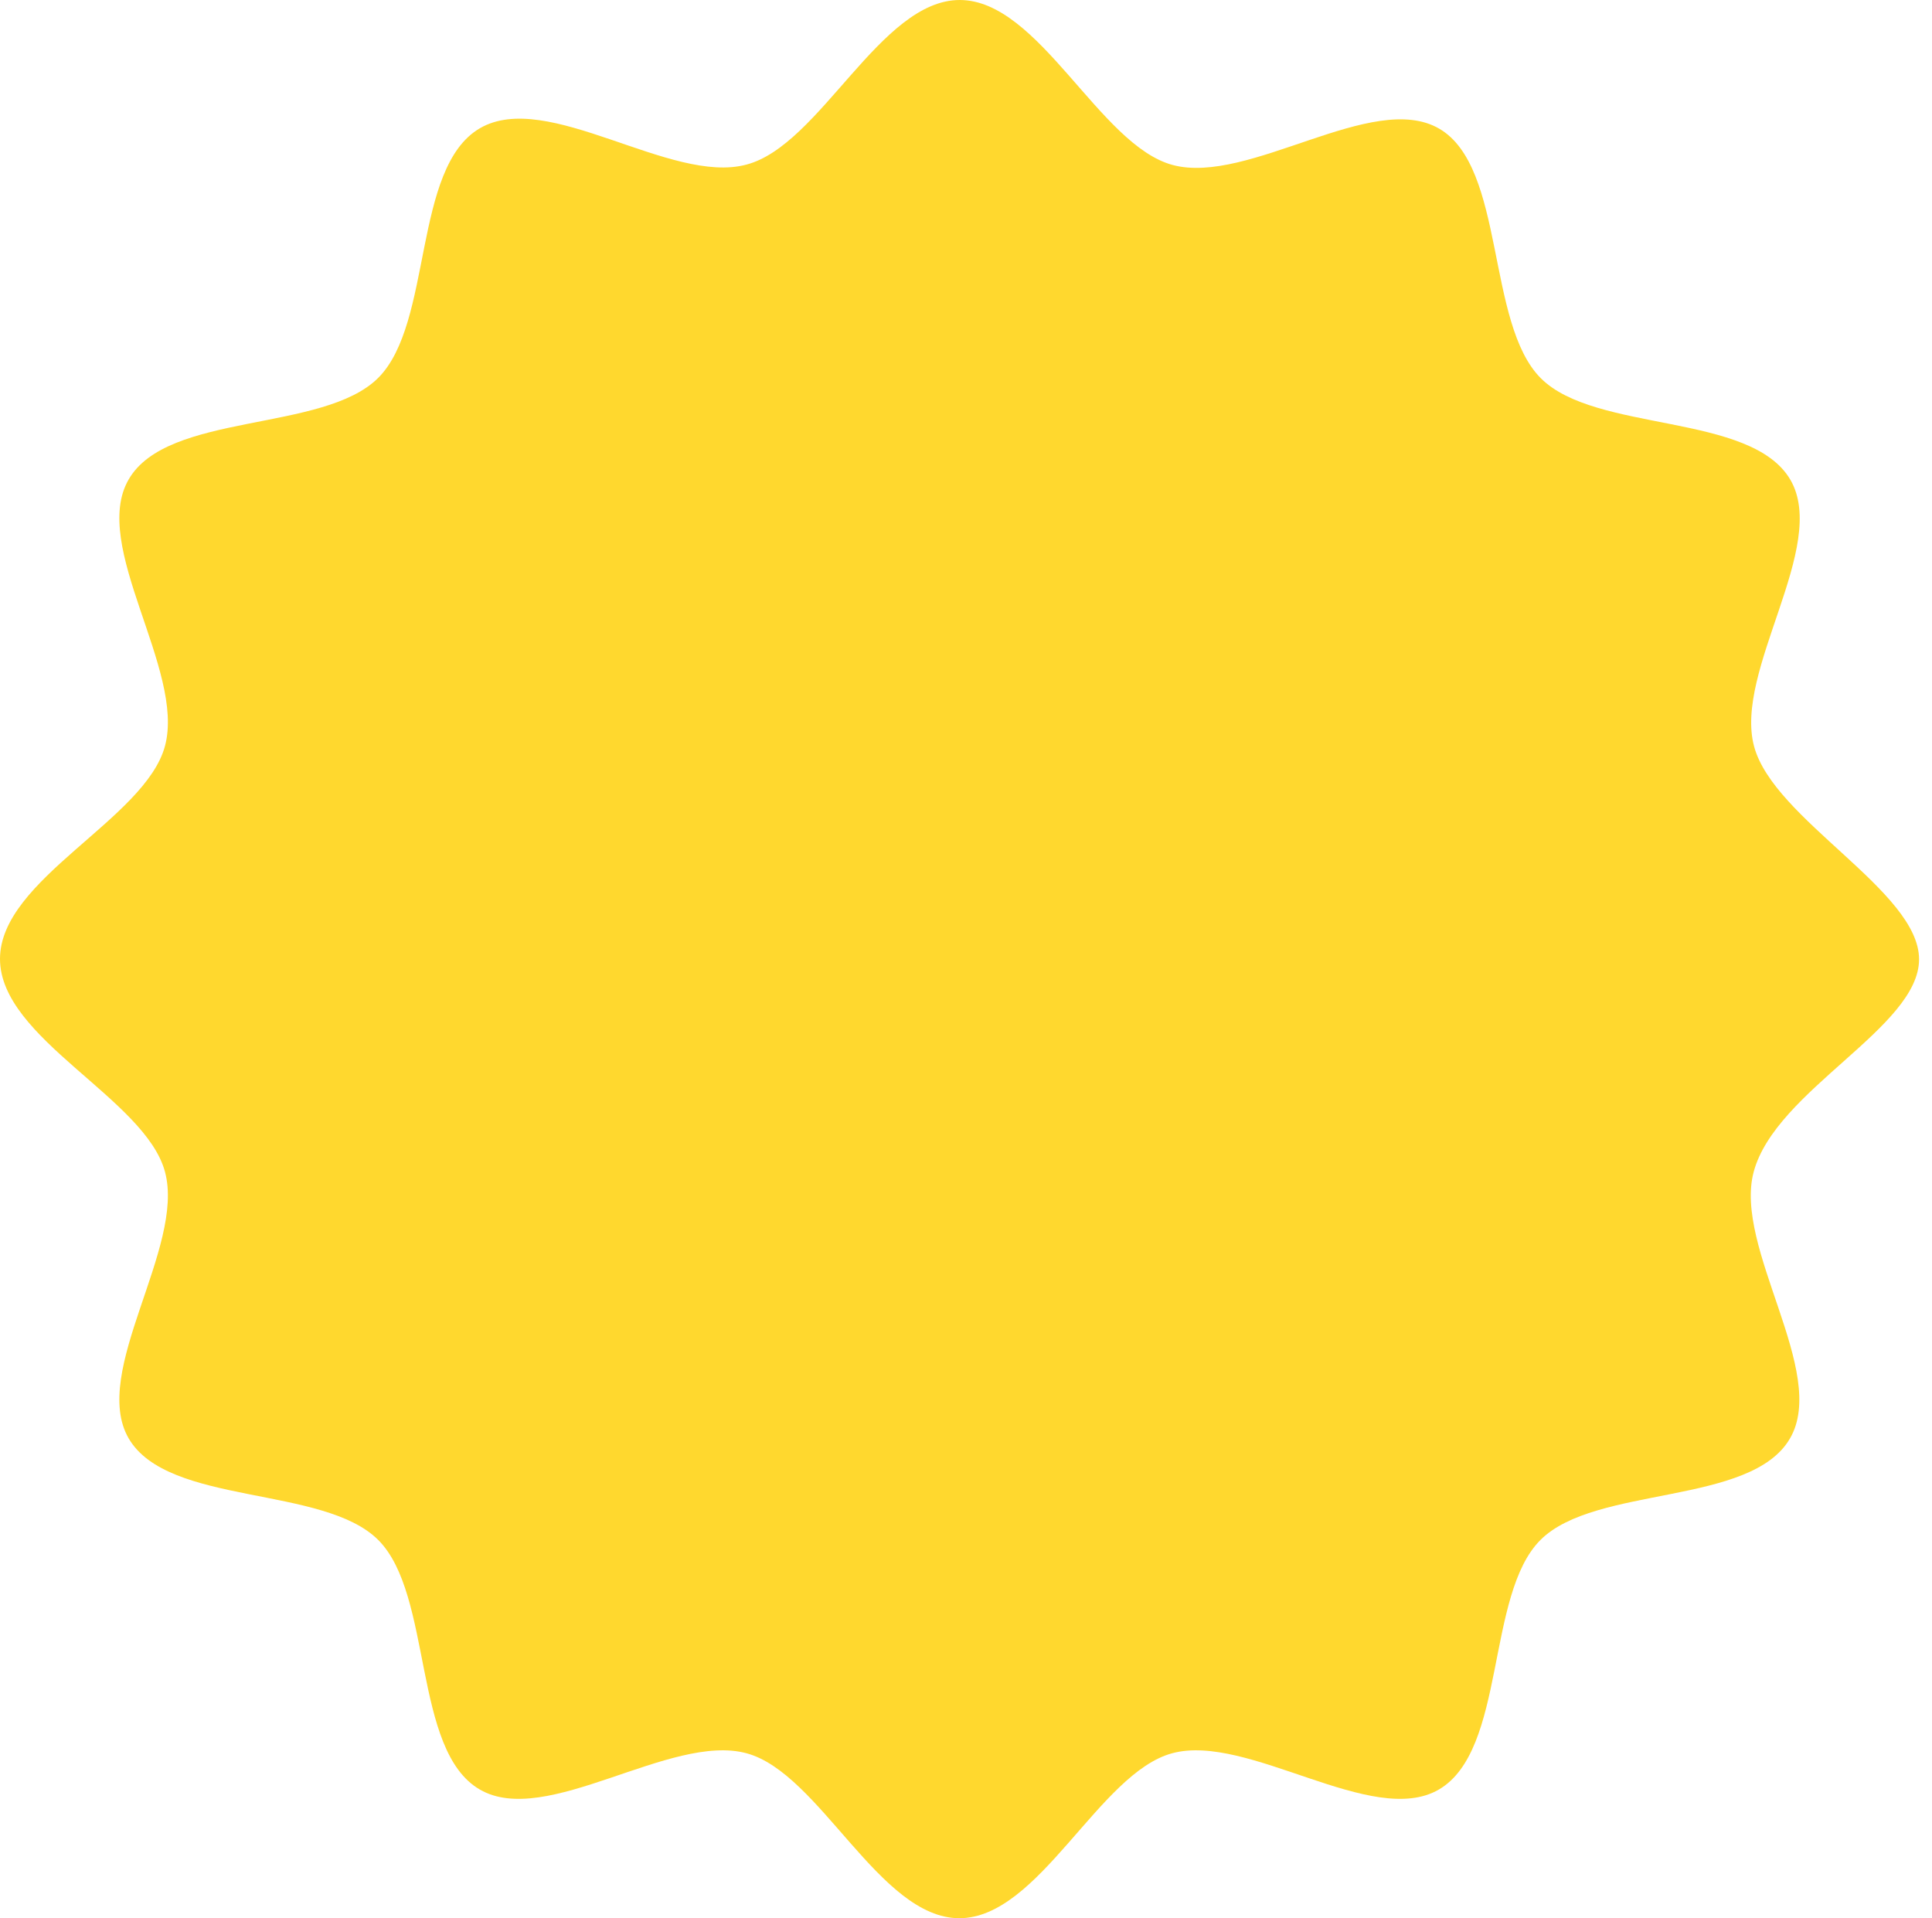 <svg width="141" height="140" viewBox="0 0 141 140" fill="none" xmlns="http://www.w3.org/2000/svg">
<path d="M127.988 85.523C126.493 91.078 133.458 100.129 130.638 104.979C127.791 109.913 116.427 108.391 112.423 112.395C108.419 116.399 109.942 127.734 105.007 130.61C100.157 133.43 91.078 126.465 85.551 127.96C80.193 129.398 75.851 140 70.014 140C64.177 140 59.835 129.398 54.477 127.96C48.922 126.465 39.871 133.43 35.021 130.61C30.087 127.762 31.609 116.399 27.605 112.395C23.601 108.391 12.266 109.913 9.39 104.979C6.57 100.129 13.535 91.049 12.04 85.523C10.602 80.165 0 75.823 0 69.986C0 64.149 10.602 59.807 12.04 54.449C13.535 48.894 6.57 39.843 9.39 34.993C12.238 30.058 23.601 31.581 27.605 27.577C31.609 23.573 30.087 12.238 35.021 9.362C39.956 6.485 48.951 13.507 54.477 12.012C59.863 10.602 64.234 0 70.042 0C75.851 0 80.222 10.602 85.579 12.04C91.134 13.535 100.185 6.57 105.035 9.39C109.885 12.21 108.447 23.601 112.451 27.605C116.455 31.609 127.791 30.087 130.667 35.021C133.486 39.871 126.522 48.951 128.016 54.477C129.454 59.835 140.056 65.028 140.056 70.014C140.056 75 129.59 79.555 127.988 85.523Z" fill="#FFD82E"/>
</svg>
